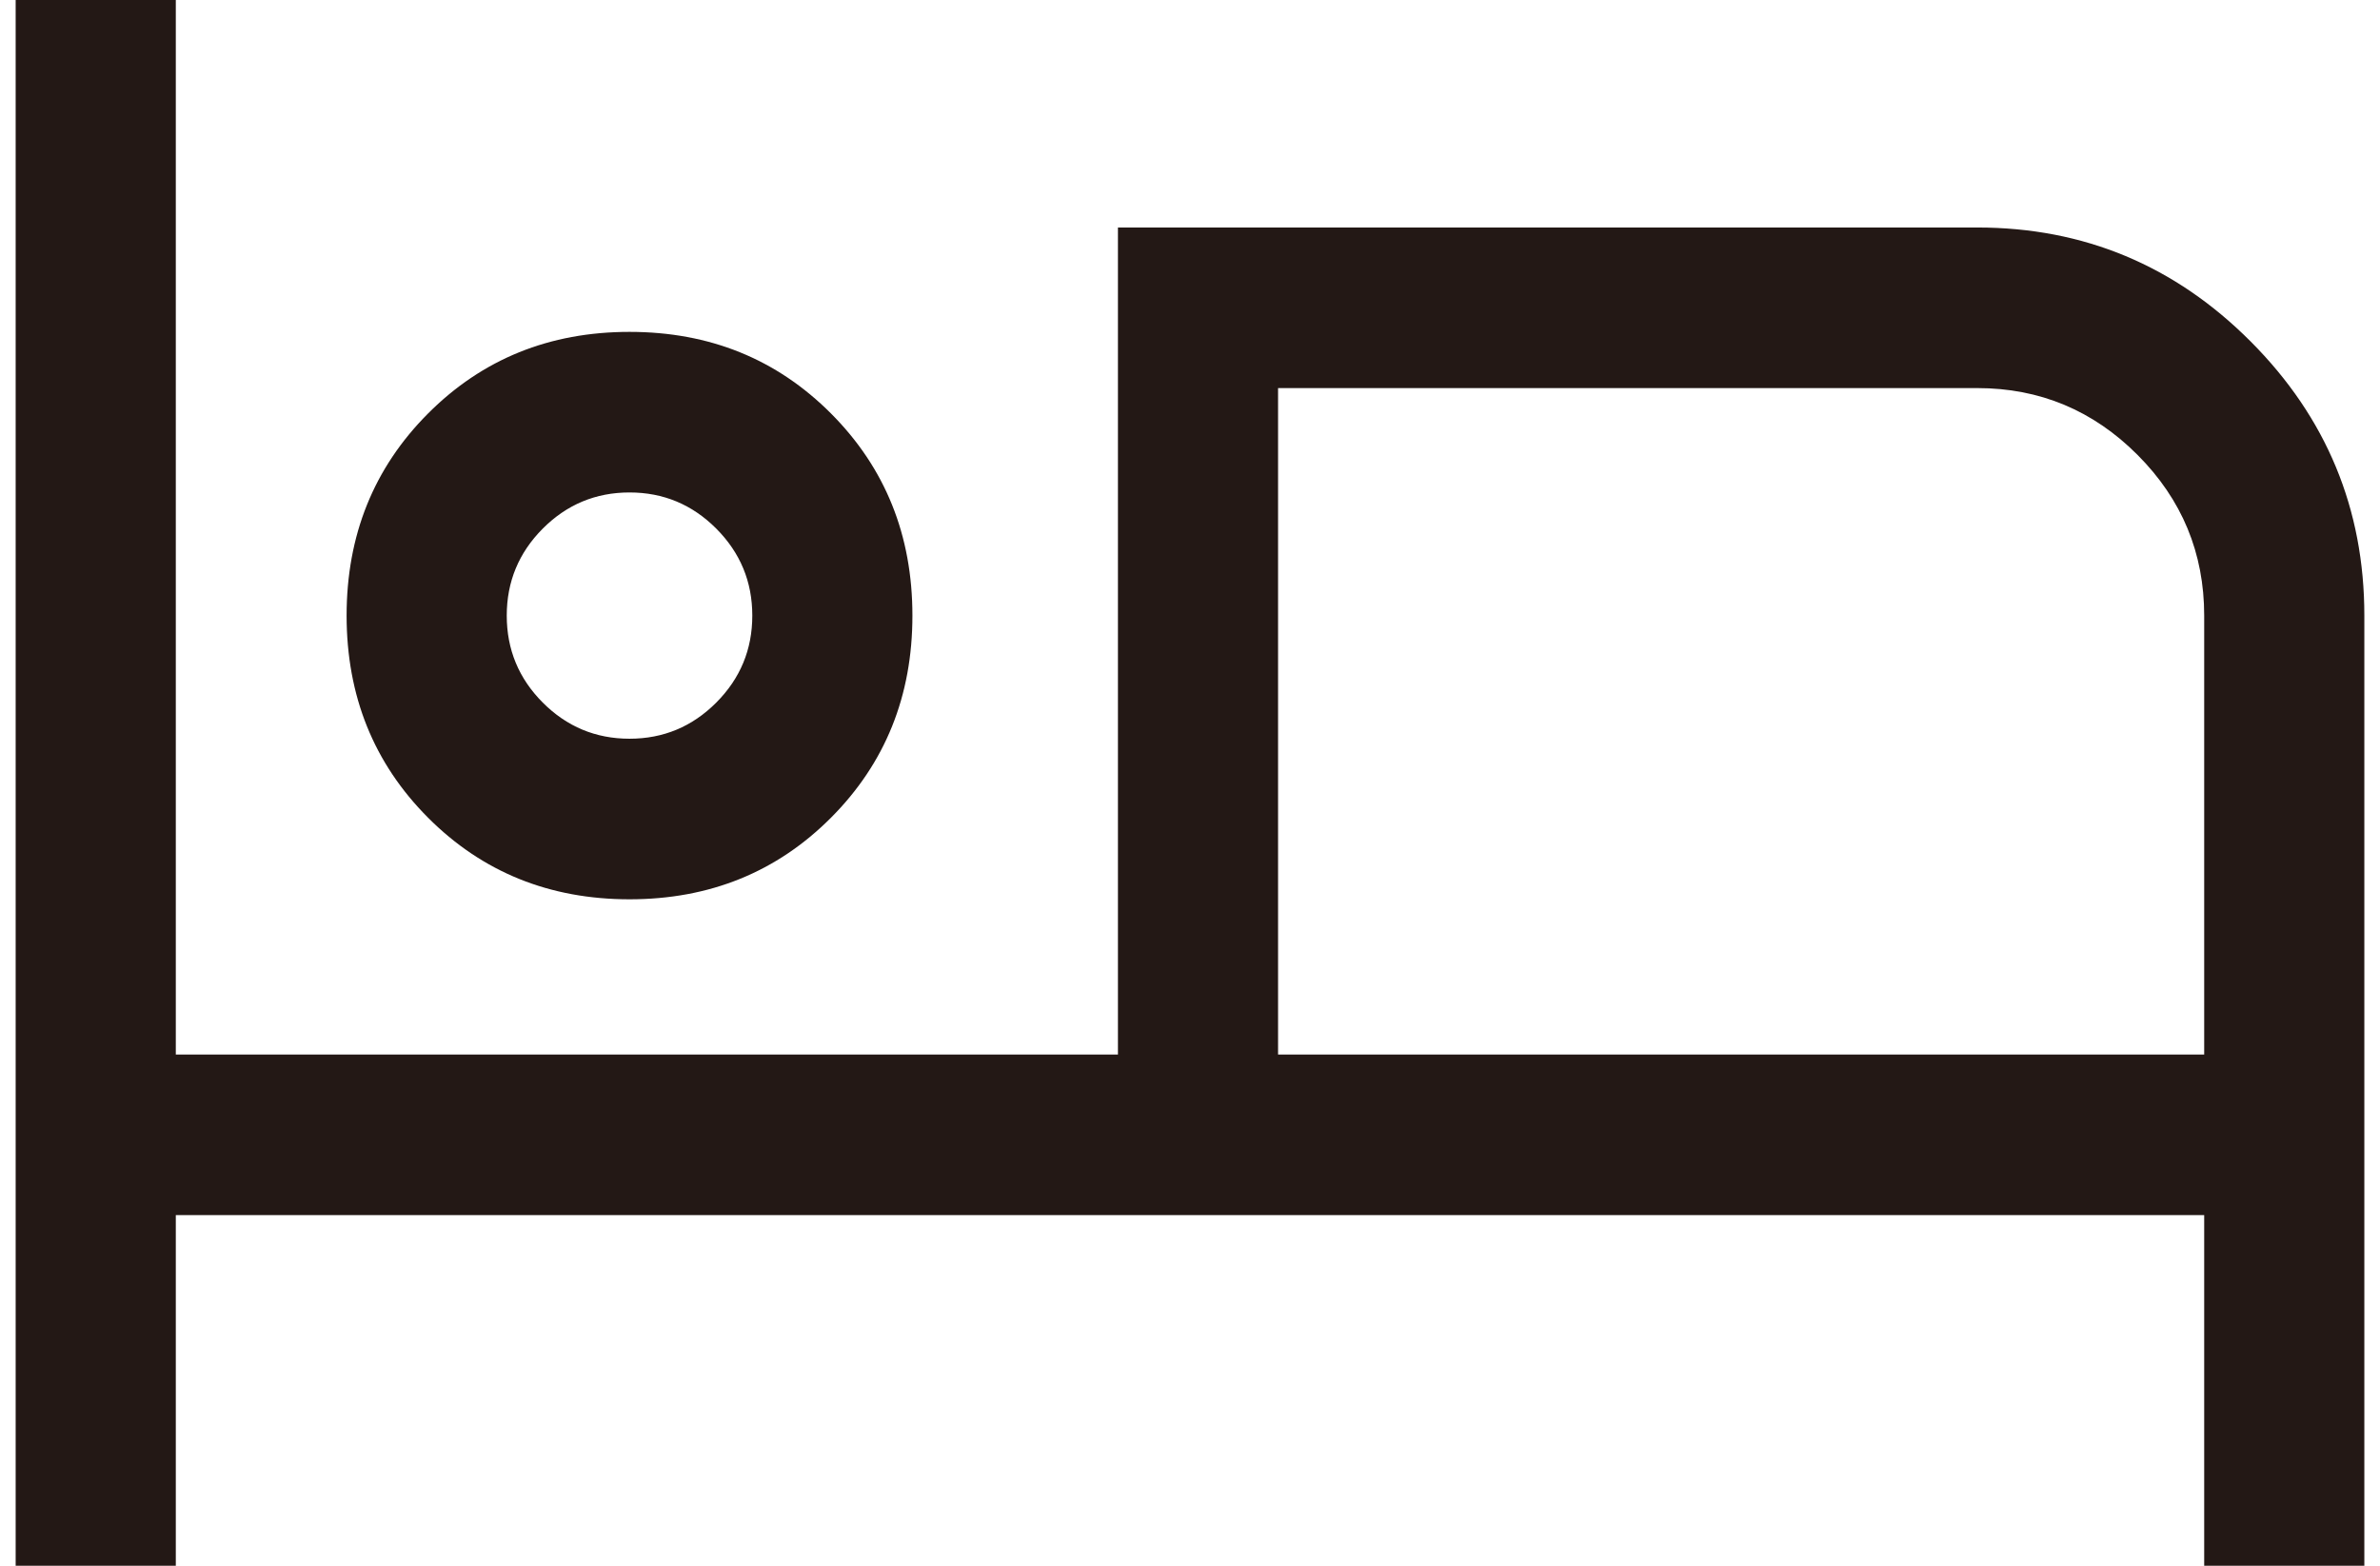 <svg width="76" height="50" viewBox="0 0 76 50" fill="none" xmlns="http://www.w3.org/2000/svg">
<path d="M0.5 50V0H5.614V33.675H35.699V7.265H63.142C66.54 7.265 69.45 8.478 71.87 10.905C74.29 13.332 75.5 16.25 75.5 19.658V50H70.386V38.803H5.614V50H0.5ZM20.102 28.718C17.546 28.718 15.401 27.849 13.668 26.111C11.935 24.373 11.068 22.222 11.068 19.658C11.068 17.094 11.935 14.943 13.668 13.205C15.401 11.467 17.546 10.598 20.102 10.598C22.659 10.598 24.804 11.467 26.537 13.205C28.27 14.943 29.136 17.094 29.136 19.658C29.136 22.222 28.27 24.373 26.537 26.111C24.804 27.849 22.659 28.718 20.102 28.718ZM40.812 33.675H70.386V19.658C70.386 17.66 69.677 15.95 68.258 14.527C66.84 13.105 65.134 12.393 63.142 12.393H40.812V33.675ZM20.102 23.59C21.182 23.59 22.105 23.205 22.872 22.436C23.639 21.667 24.023 20.741 24.023 19.658C24.023 18.576 23.639 17.65 22.872 16.88C22.105 16.111 21.182 15.726 20.102 15.726C19.023 15.726 18.099 16.111 17.332 16.88C16.565 17.65 16.182 18.576 16.182 19.658C16.182 20.741 16.565 21.667 17.332 22.436C18.099 23.205 19.023 23.59 20.102 23.59Z" fill="#231815"/>
</svg>
